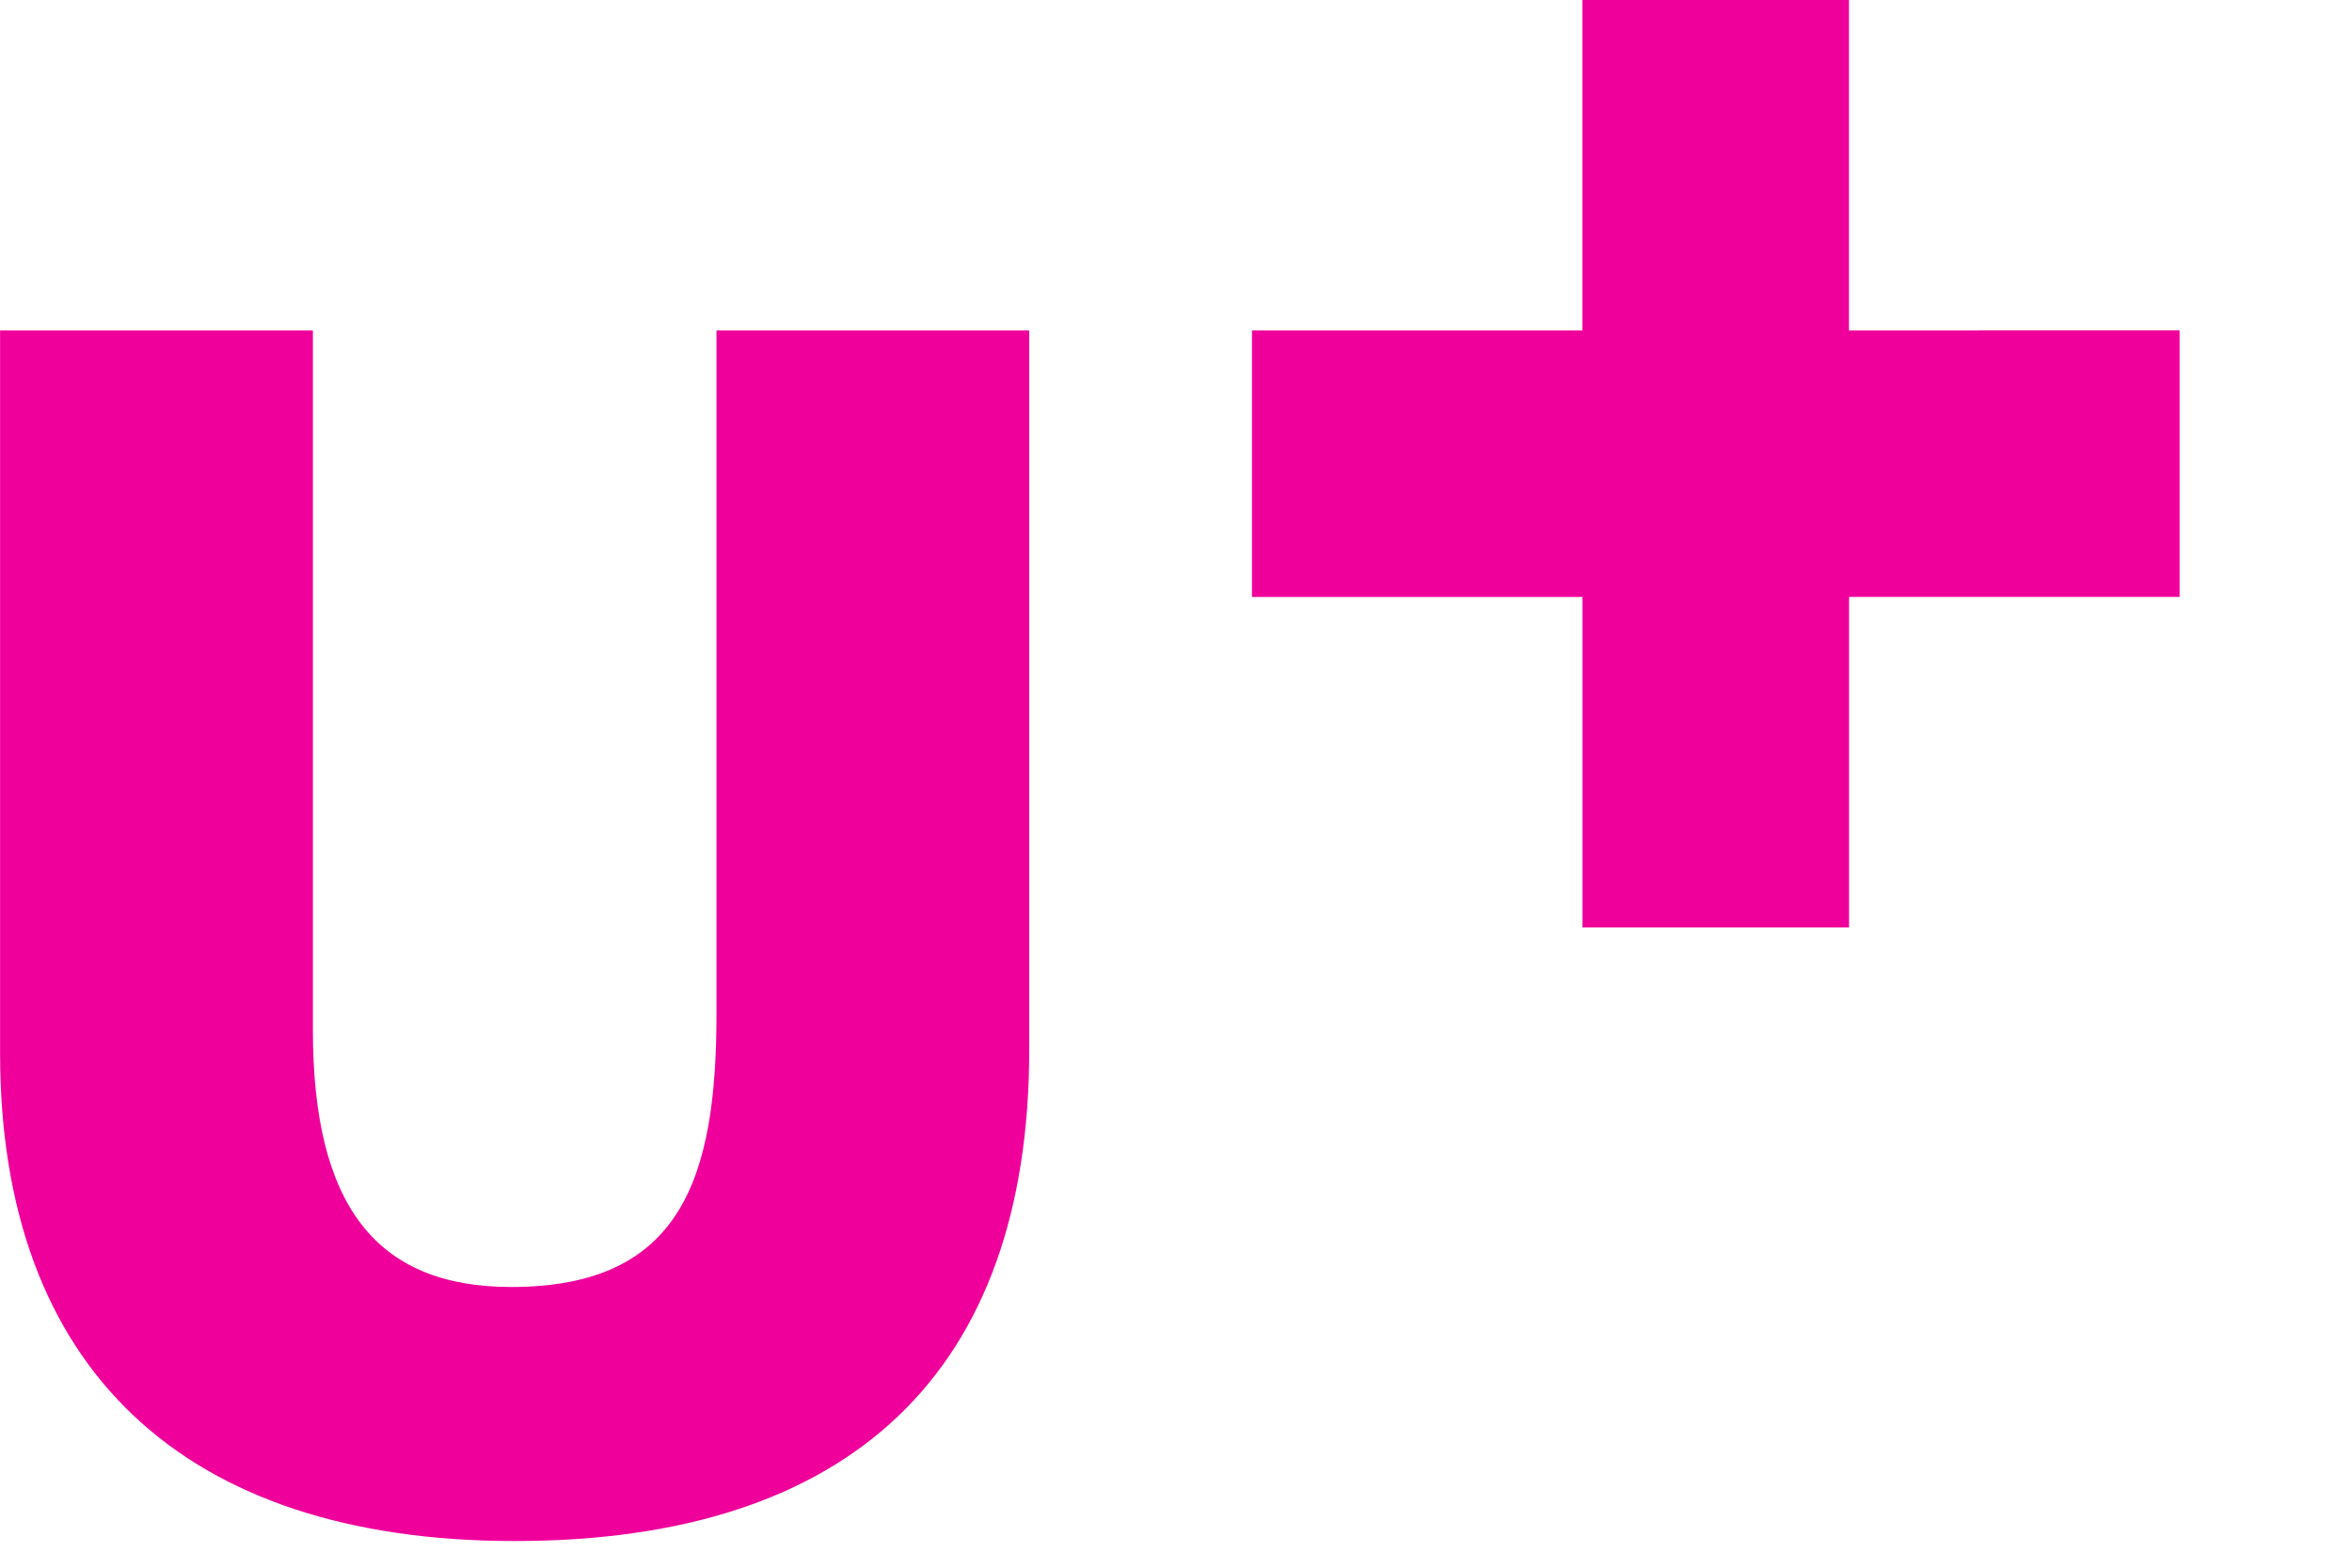 <svg id="U" xmlns="http://www.w3.org/2000/svg" width="30" height="20" viewBox="0 0 30 20">
  <rect id="사각형_8335" data-name="사각형 8335" width="30" height="20" fill="none"/>
  <g id="그룹_22386" data-name="그룹 22386" transform="translate(0.001 0)">
    <g id="그룹_22206" data-name="그룹 22206" transform="translate(0 0)">
      <g id="그룹_22382" data-name="그룹 22382" transform="translate(0)">
        <path id="패스_13651" data-name="패스 13651" d="M102.809,5.392V1.176h-3.4V5.392H95.194v3.4H99.41v4.216h3.4V8.791h4.216v-3.4ZM88.364,14.105c0,2.1-.447,3.49-2.617,3.49-1.727,0-2.531-1.042-2.531-3.281V5.392H79.226v9.216c0,4.015,2.33,6.228,6.564,6.228,4.3,0,6.563-2.167,6.563-6.269V5.392H88.364Z" transform="translate(-79.226 -1.176)" fill="#ef009b"/>
      </g>
    </g>
  </g>
</svg>
